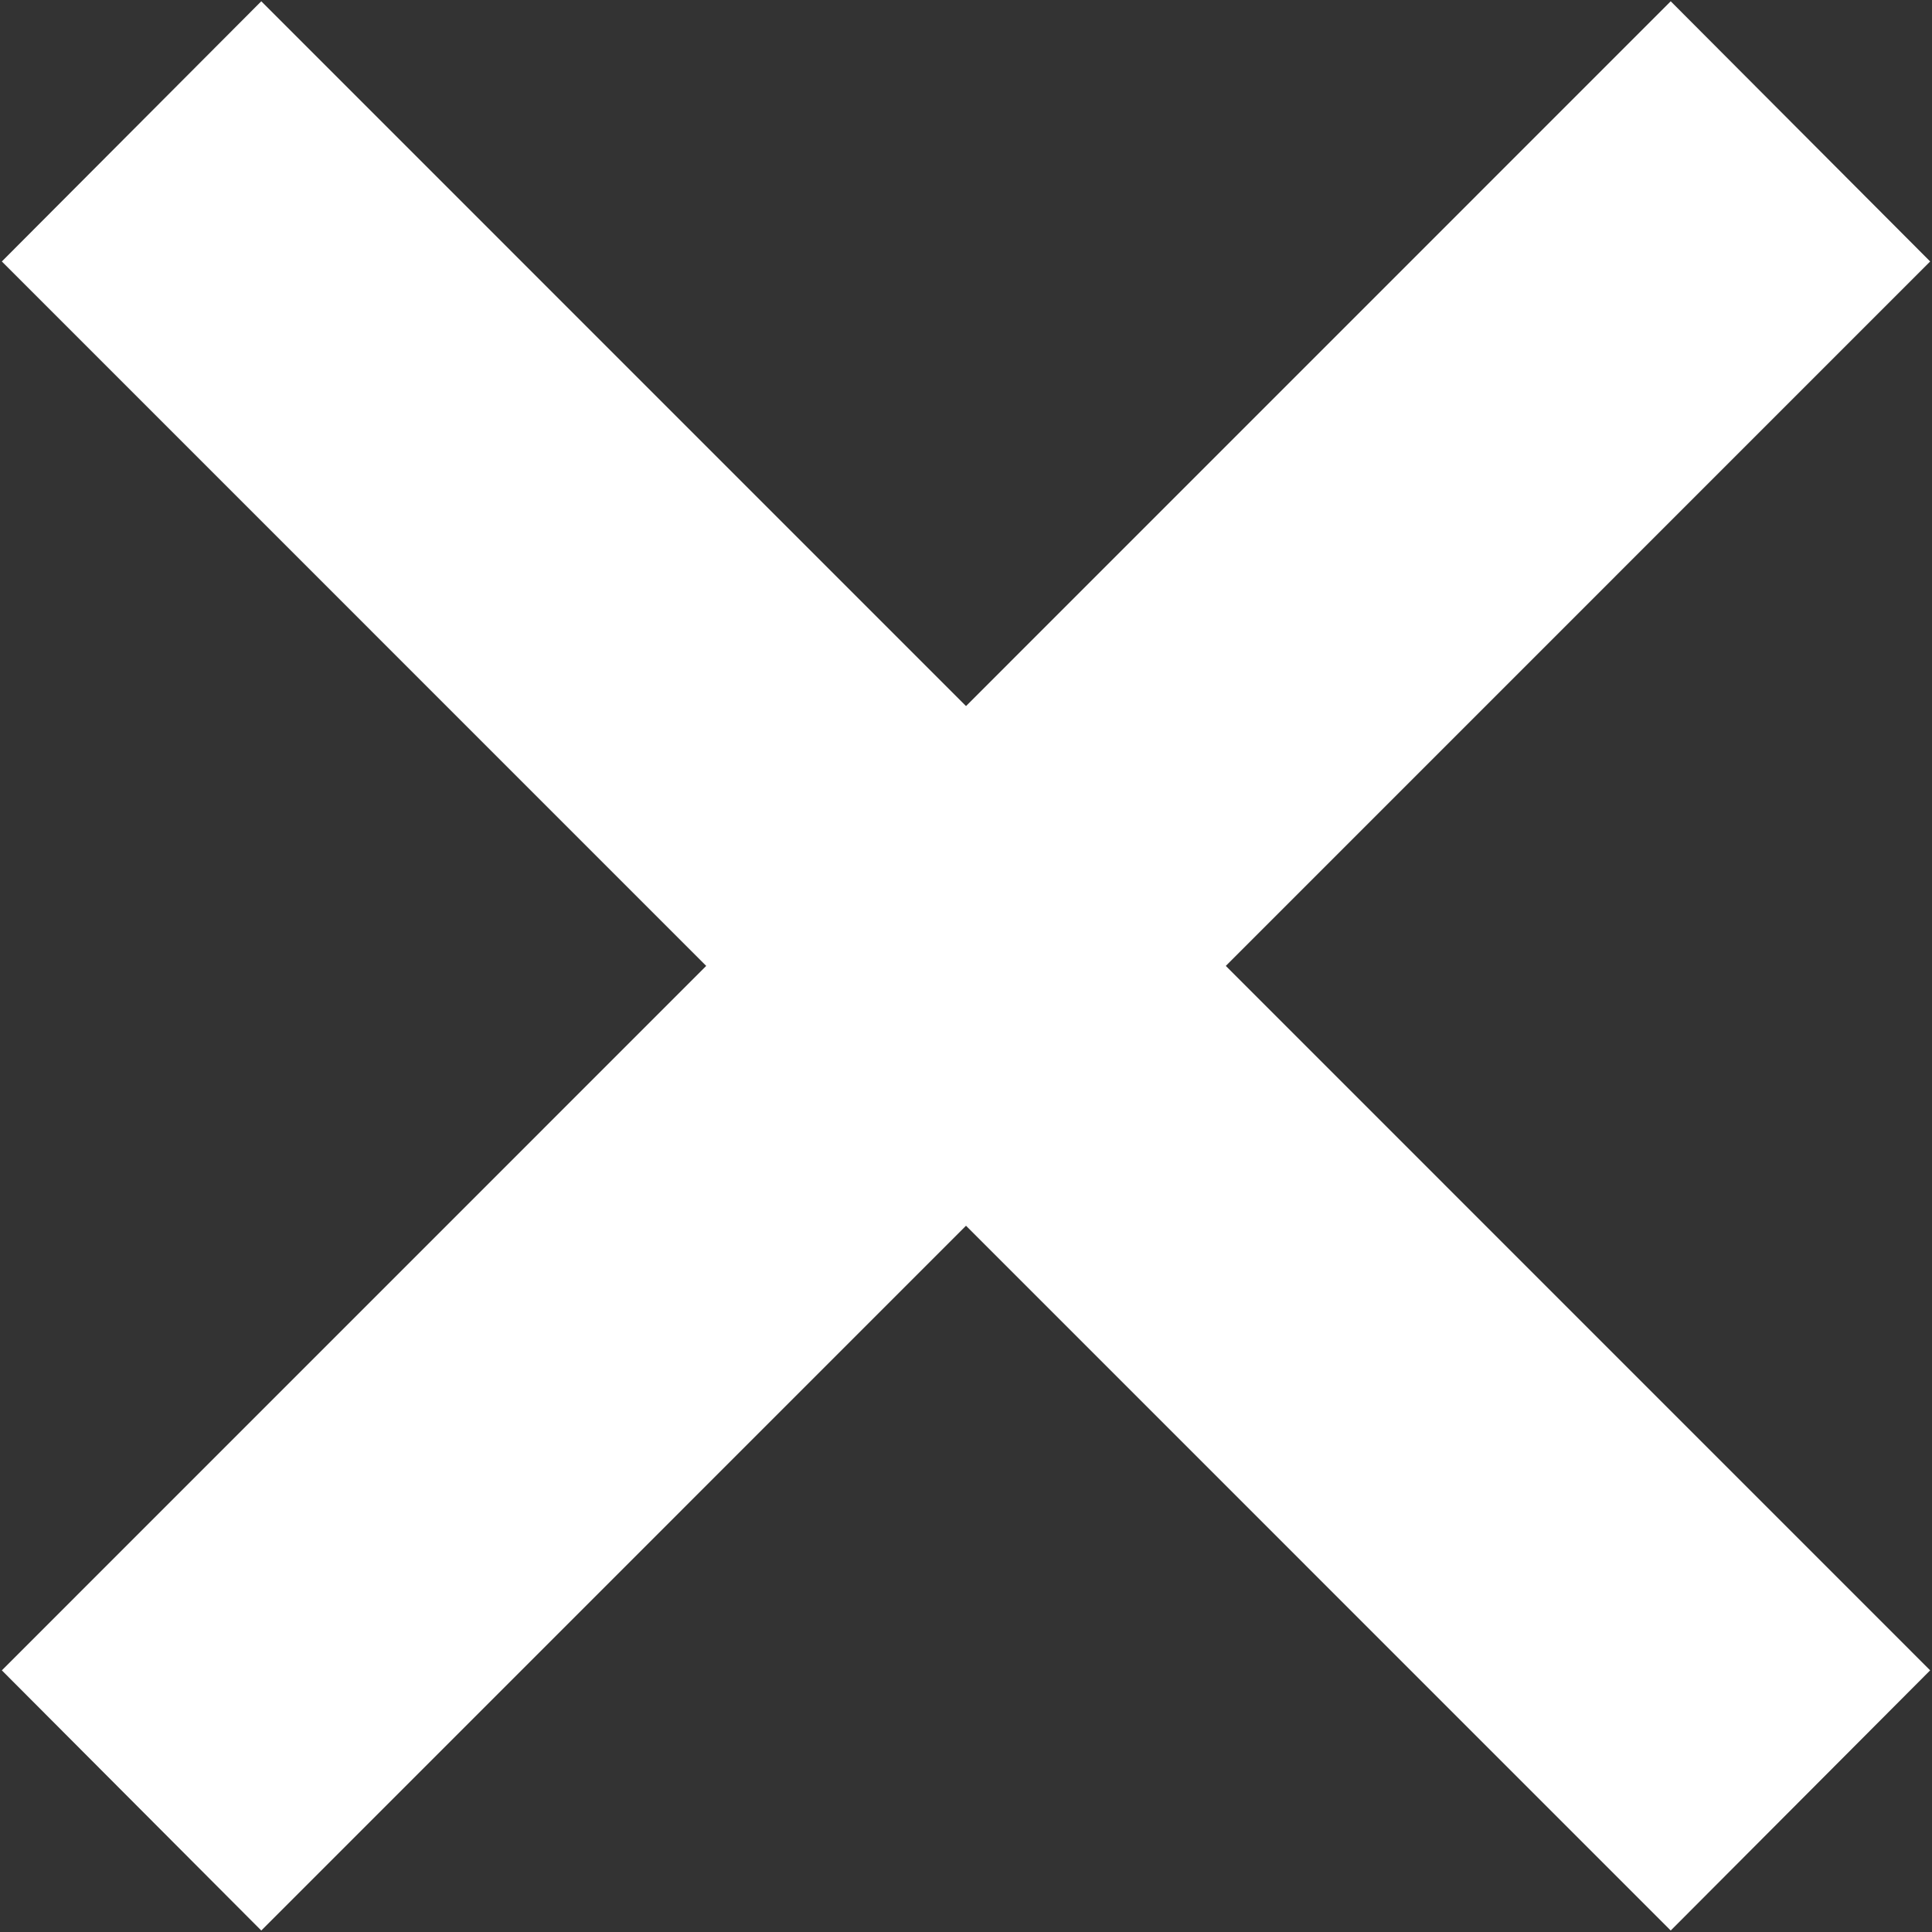 <svg id="组_1" data-name="组 1" xmlns="http://www.w3.org/2000/svg" width="10.5" height="10.5" viewBox="0 0 10.5 10.5">
  <rect x="0" y="0" width="10.5" height="10.5" fill="#333333" stroke="none"/>
  <defs>
    <style>
      .cls-1 {
        fill: #fff;
        fill-rule: evenodd;
      }
    </style>
  </defs>
  <path id="矩形" class="cls-1" d="M1359.76,201.171l1.41-1.414,9.07,9.071-1.41,1.414Z" transform="translate(-1359.75 -199.75)"/>
  <path id="矩形-2" data-name="矩形" class="cls-1" d="M1368.83,199.757l1.41,1.414-9.07,9.071-1.41-1.414Z" transform="translate(-1359.75 -199.75)"/>
</svg>

